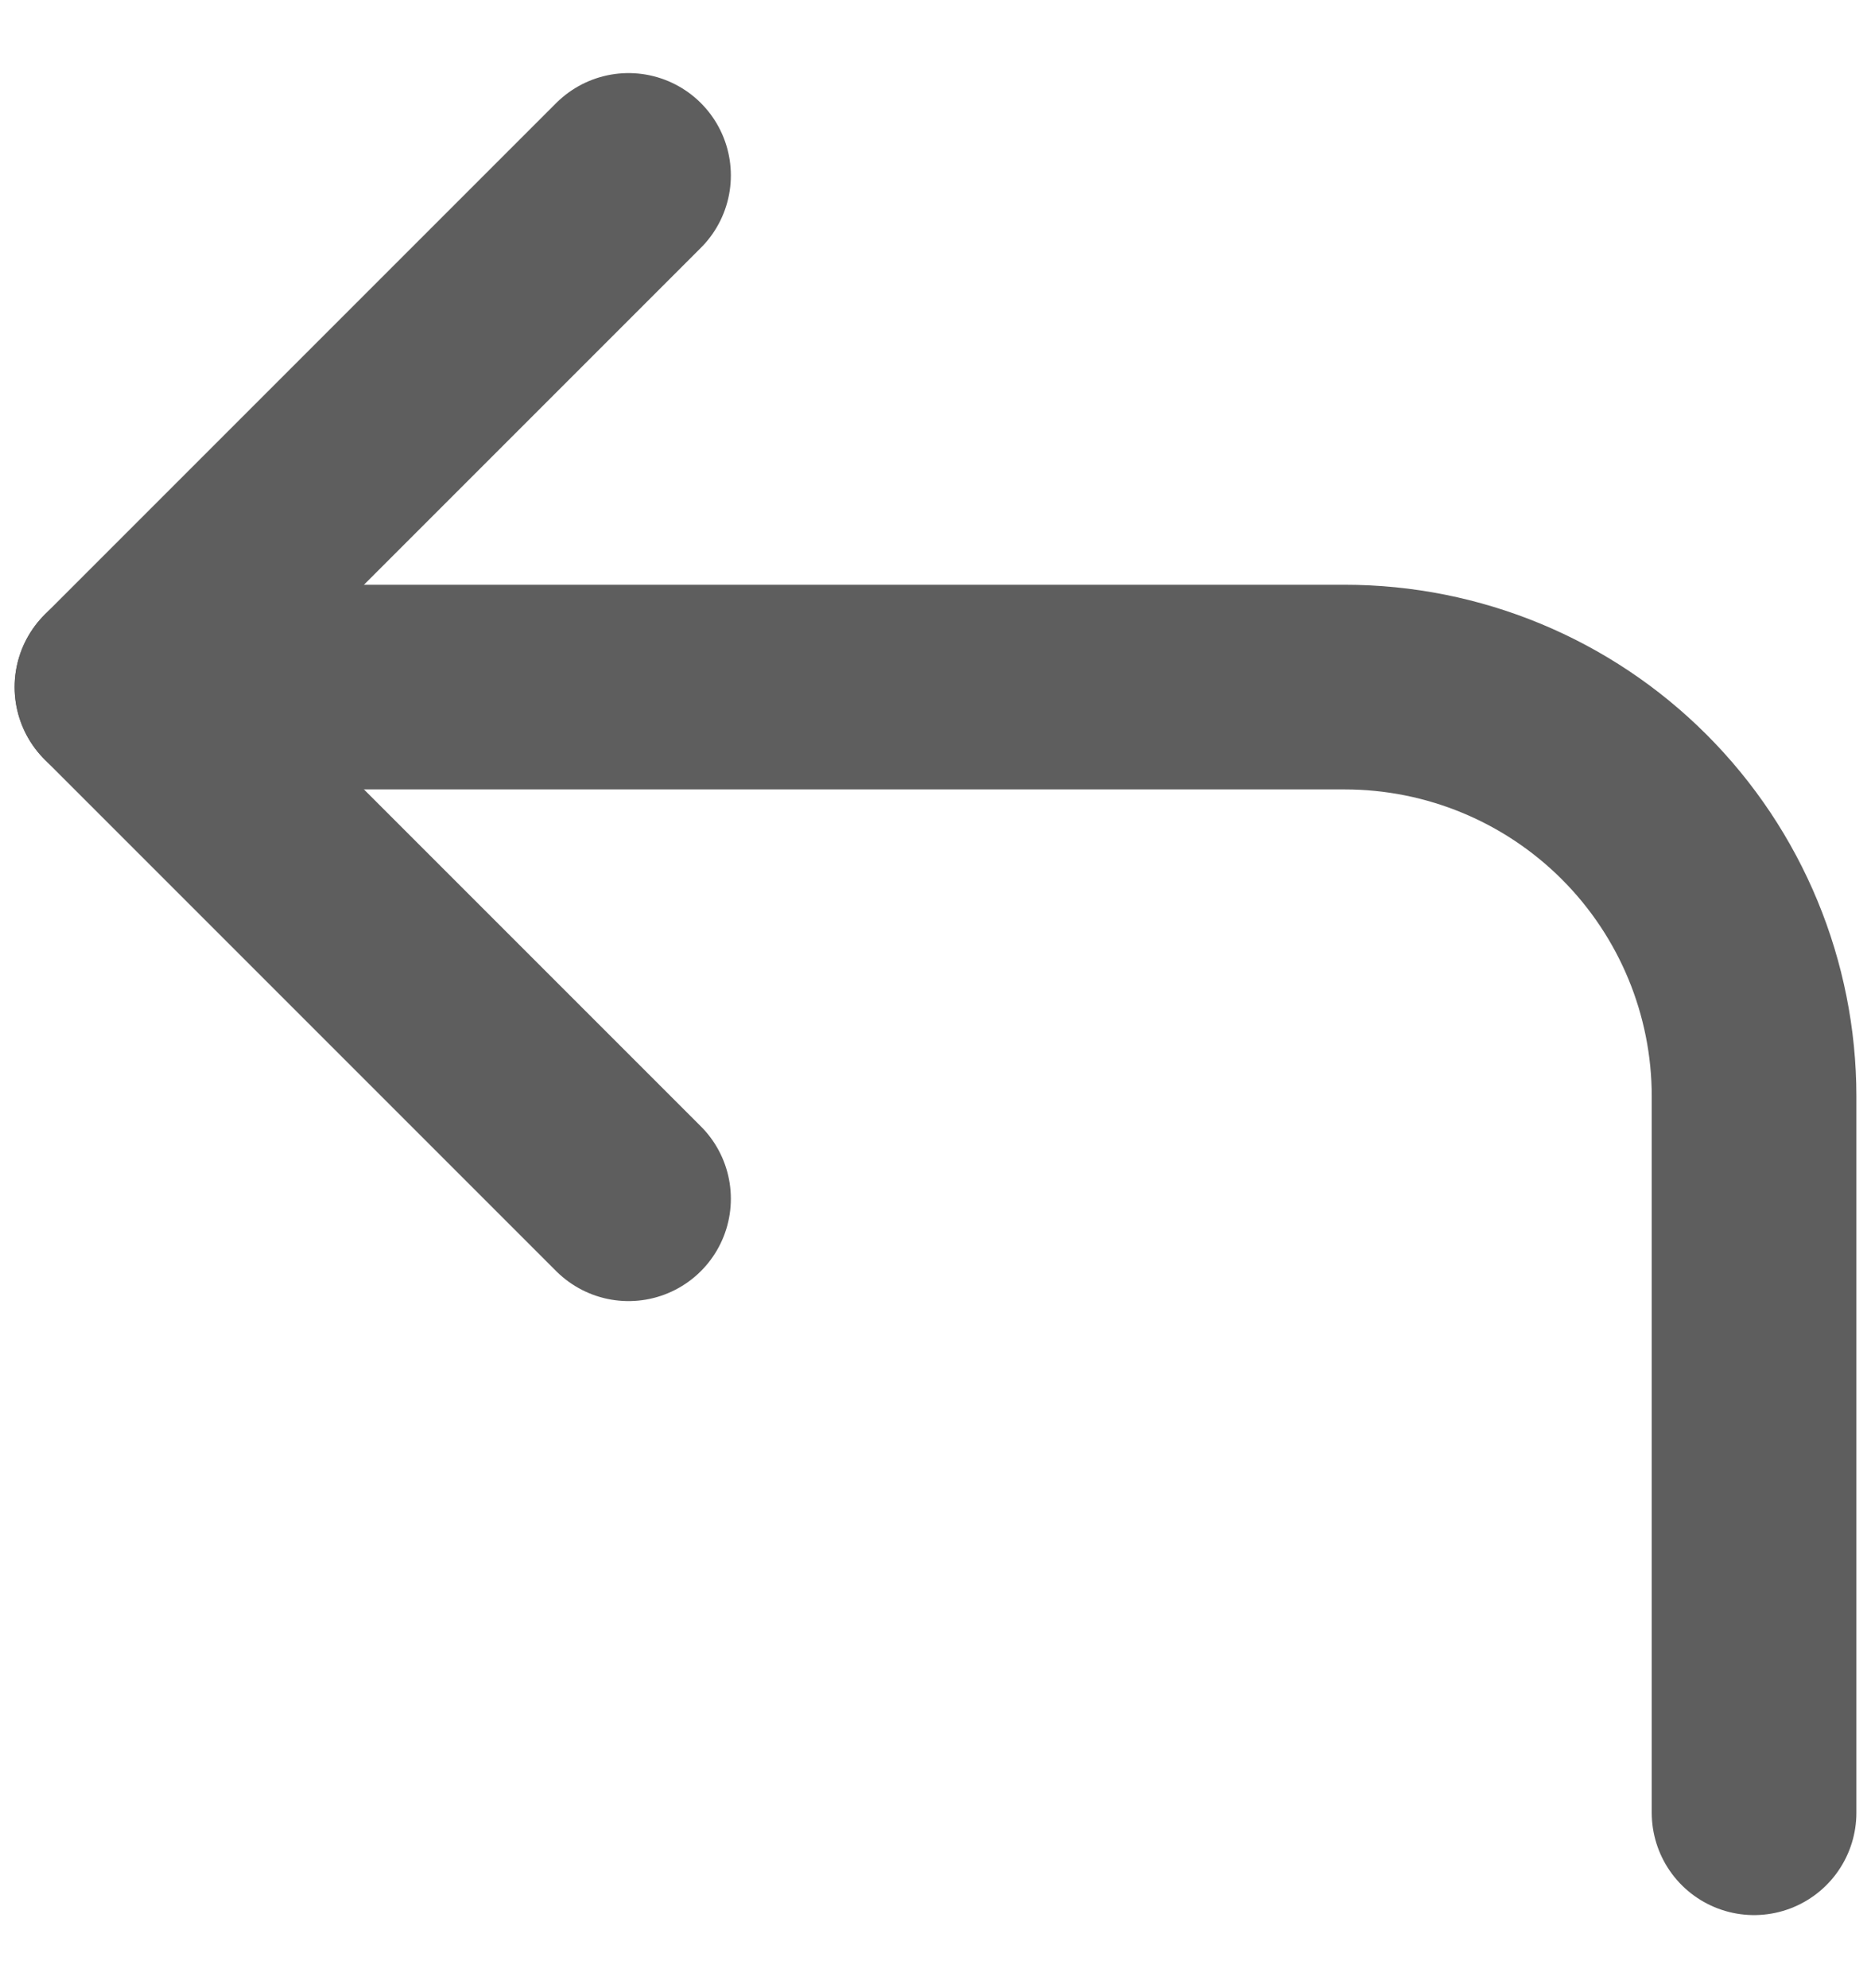 <svg width="16" height="17" viewBox="0 0 16 17" fill="none" xmlns="http://www.w3.org/2000/svg">
<path d="M5.375 10.25L1 5.875L5.375 1.5" stroke="#5E5E5E" stroke-width="1.75" stroke-linecap="round" stroke-linejoin="round"/>
<path d="M15 15.5V9.375C15 8.447 14.631 7.556 13.975 6.9C13.319 6.244 12.428 5.875 11.5 5.875H1" stroke="#5E5E5E" stroke-width="1.75" stroke-linecap="round" stroke-linejoin="round"/>
</svg>
